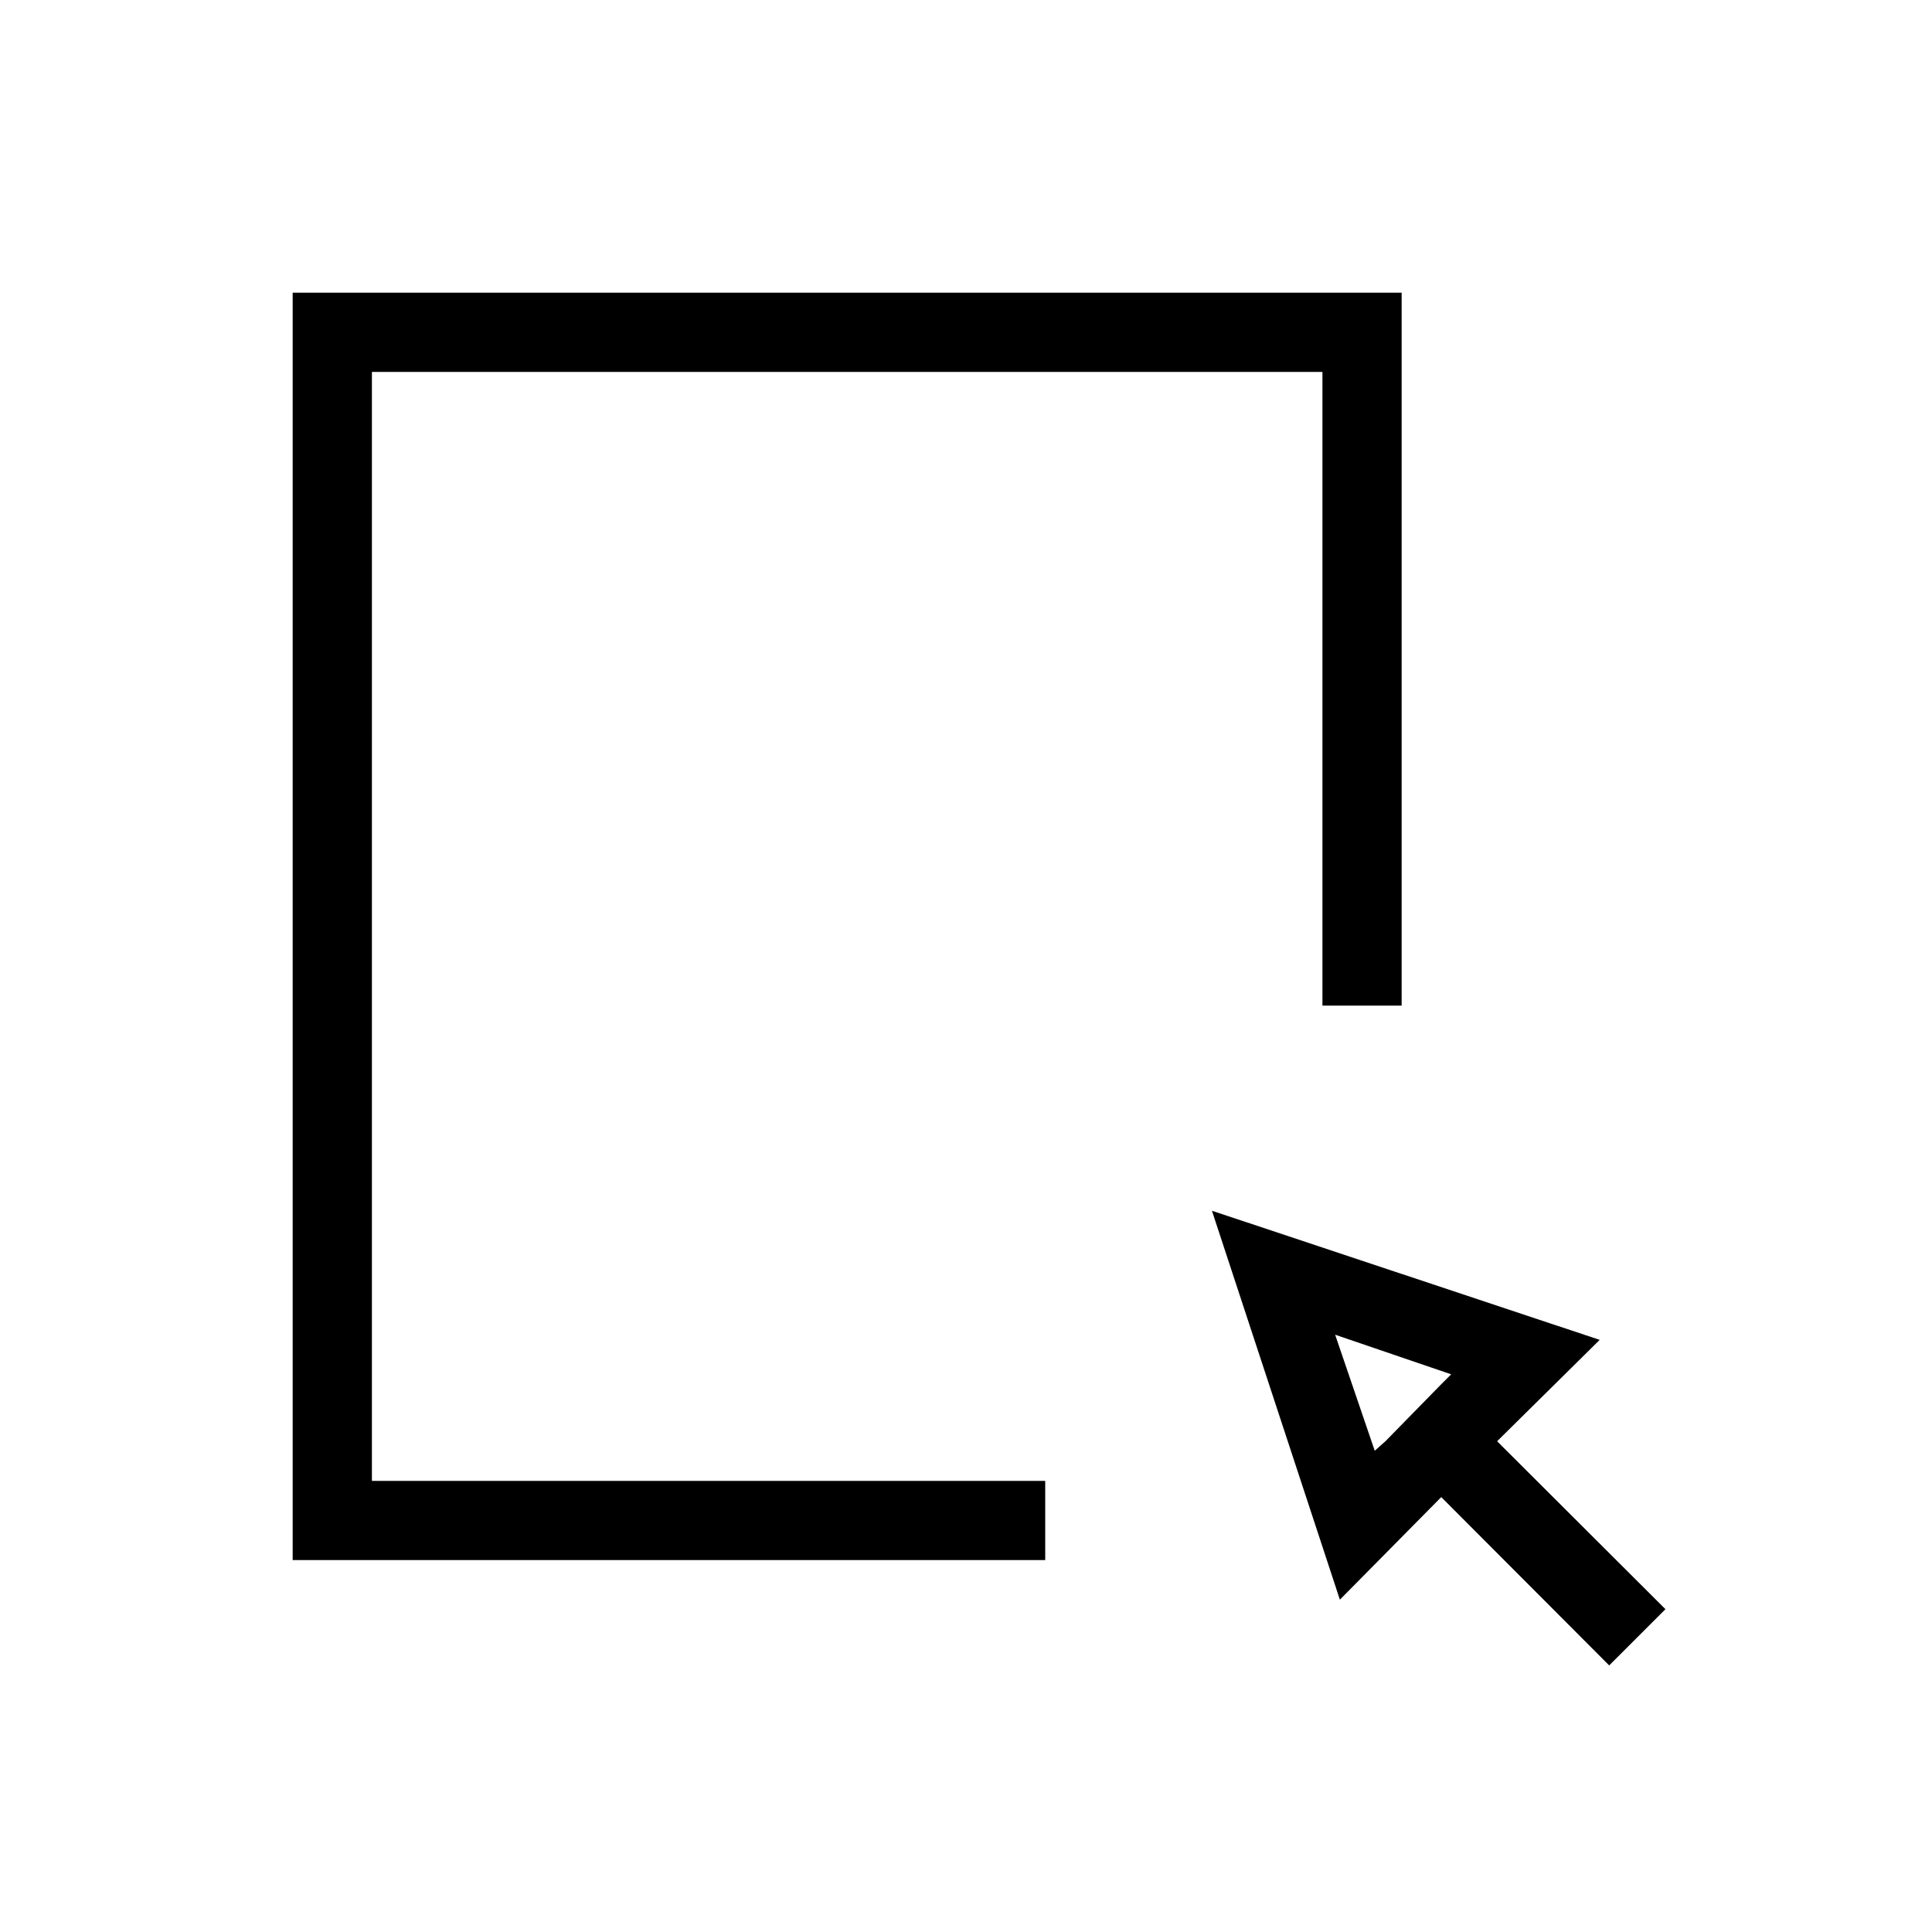 <?xml version="1.0" encoding="UTF-8"?>
<!-- Uploaded to: ICON Repo, www.svgrepo.com, Generator: ICON Repo Mixer Tools -->
<svg fill="#000000" width="800px" height="800px" version="1.1" viewBox="144 144 512 512" xmlns="http://www.w3.org/2000/svg">
 <g>
  <path d="m242.56 242.56h251.9v167.94h20.992v-188.93h-293.89v335.87h199.43v-20.992h-178.43z"/>
  <path d="m585.36 570.45-44.609-44.504 27.184-26.867-102.76-34.219 33.906 103.07 26.867-27.184 44.504 44.609zm-77.039-41.984-10.496-30.754 30.754 10.496-2.832 2.832-14.594 14.906z"/>
 </g>
</svg>